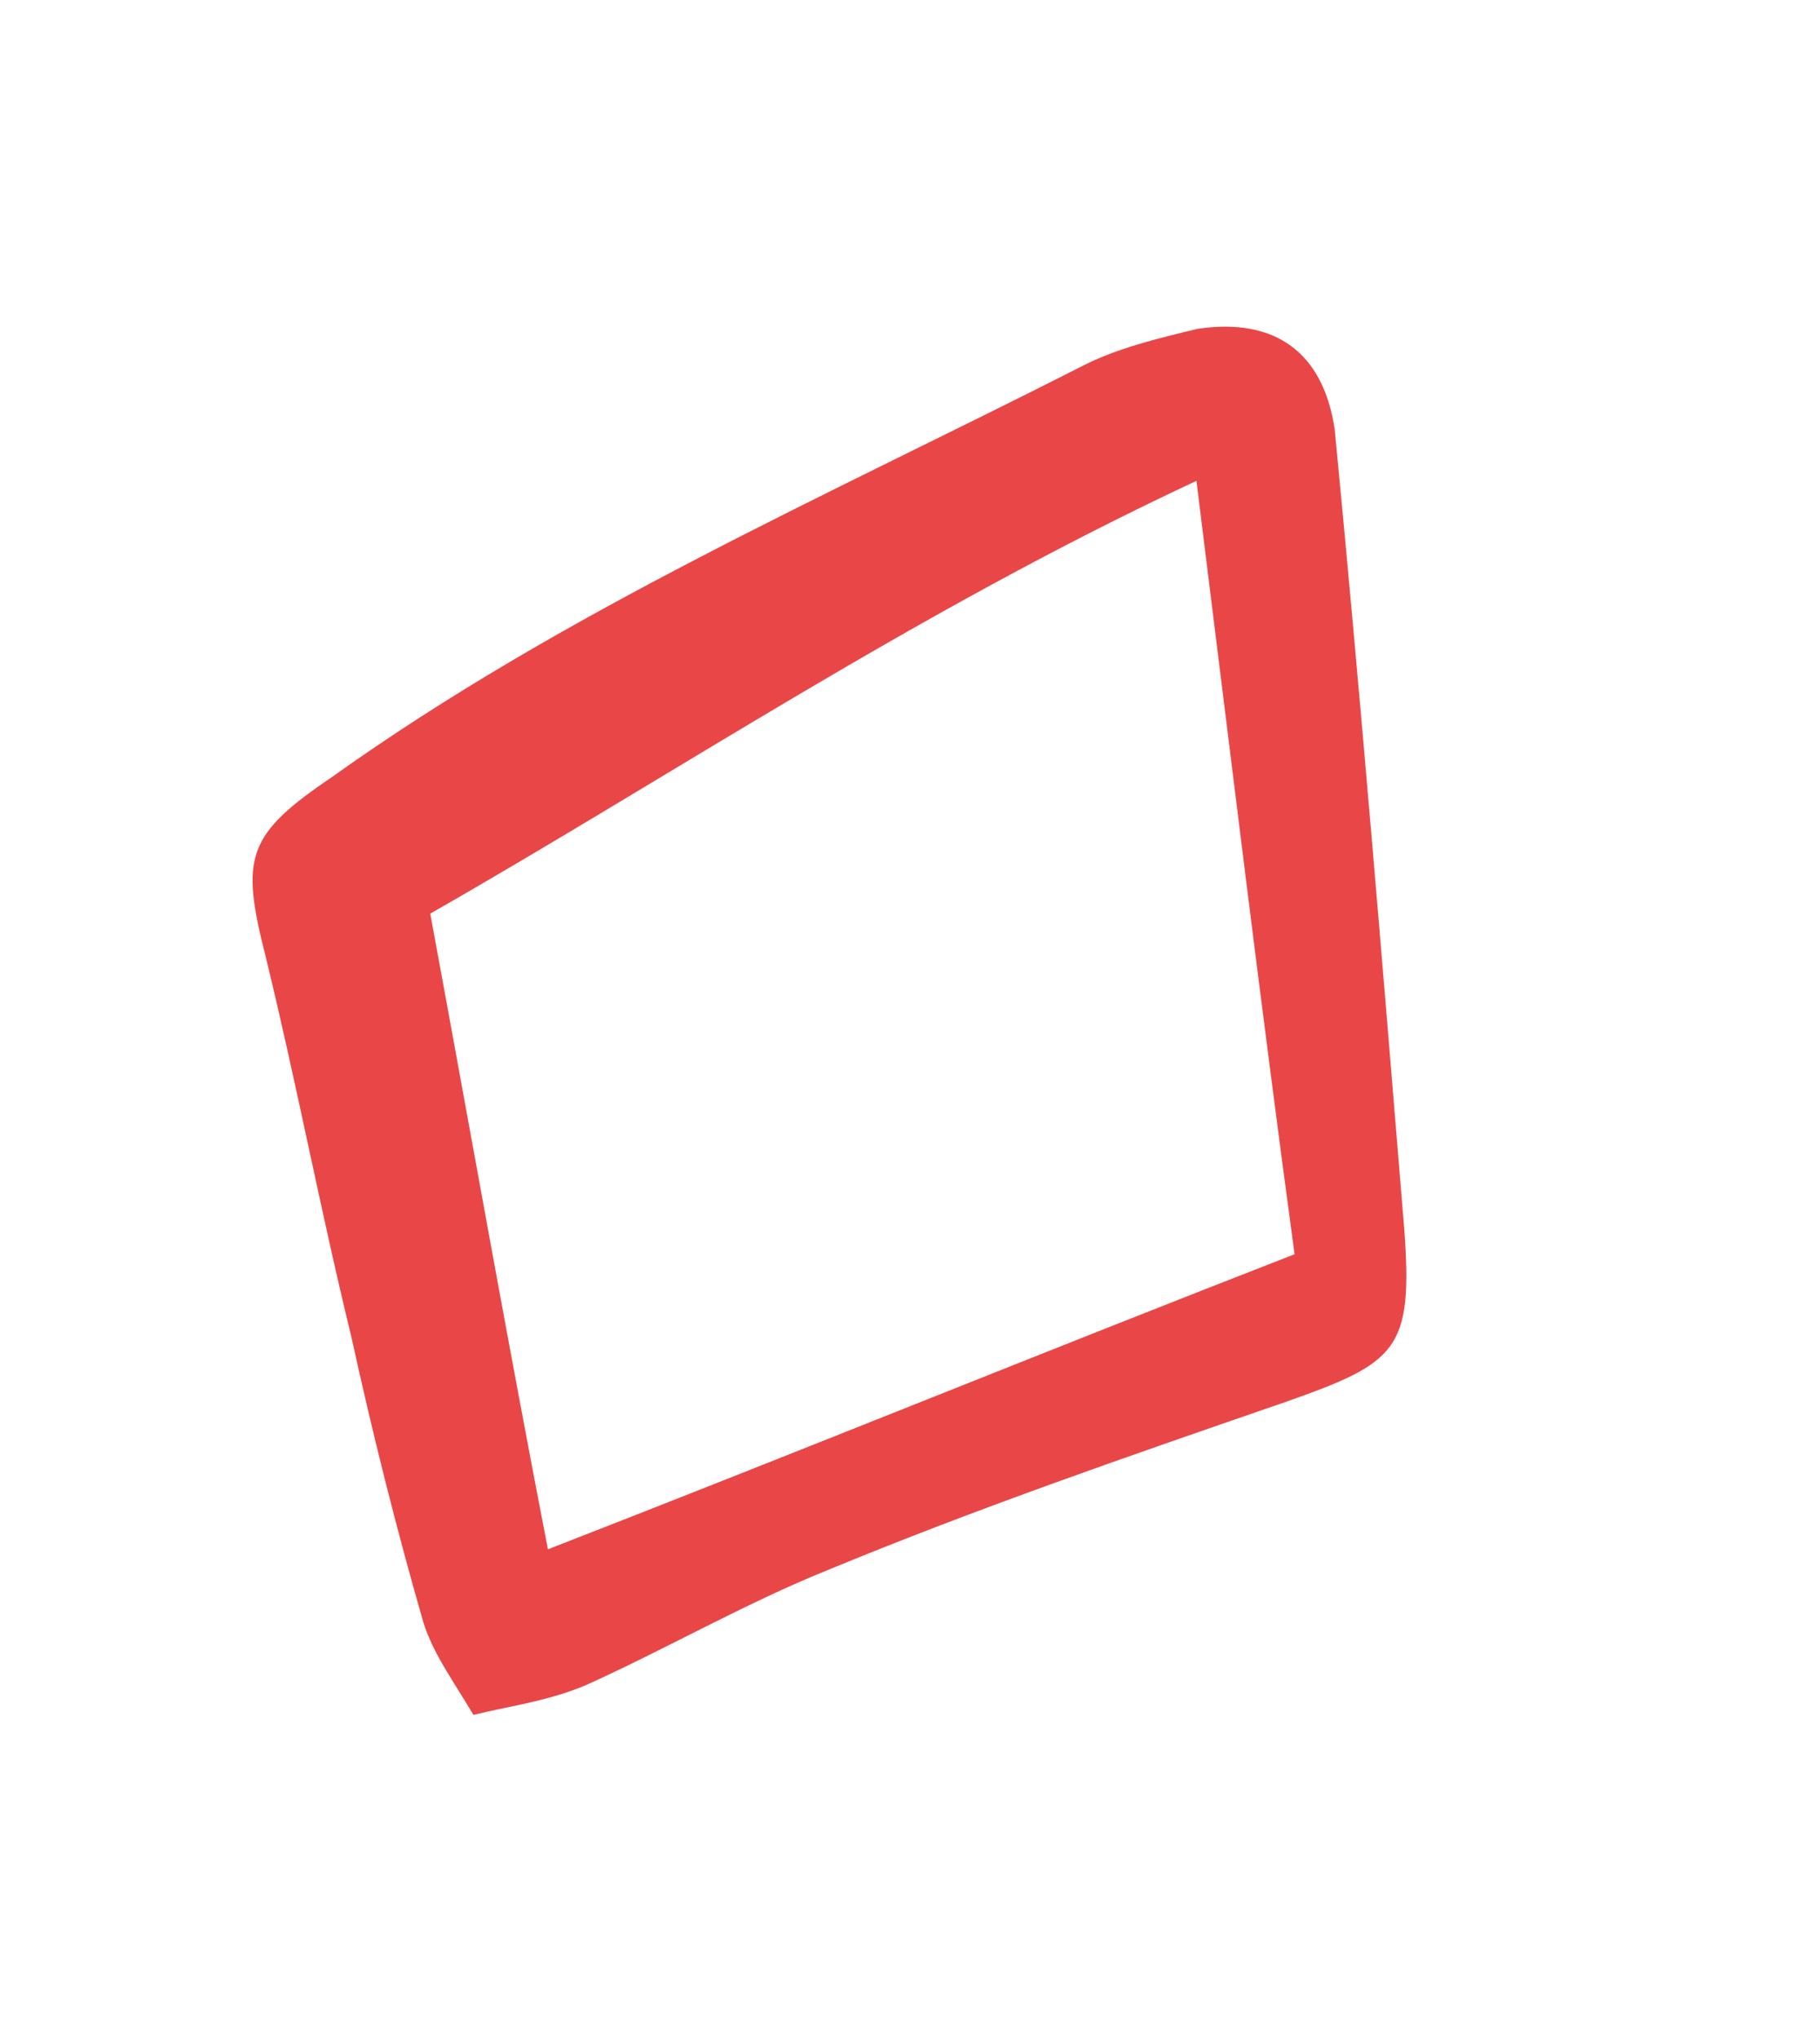 <?xml version="1.0" encoding="UTF-8"?> <svg xmlns="http://www.w3.org/2000/svg" width="50" height="56" viewBox="0 0 50 56" fill="none"> <path d="M13.006 47.098C12.403 46.09 11.908 45.417 11.637 44.579C10.882 41.955 10.238 39.388 9.651 36.709C8.793 33.193 8.156 29.791 7.299 26.274C6.6 23.539 6.773 22.928 9.127 21.336C15.518 16.774 22.73 13.612 29.724 10.058C30.675 9.566 31.792 9.298 32.908 9.03C35.027 8.716 36.354 9.675 36.668 11.794C37.379 19.151 37.979 26.451 38.578 33.751C38.825 37.094 38.377 37.424 35.304 38.509C31.058 39.973 26.813 41.436 22.732 43.124C20.44 44.049 18.257 45.31 16.076 46.291C15.014 46.727 14.122 46.83 13.006 47.098ZM32.869 13.206C25.15 16.809 18.538 21.257 11.82 25.092C12.933 31.116 13.938 36.805 15.053 42.551C22.039 39.833 28.579 37.165 35.565 34.447C34.627 27.533 33.801 20.676 32.869 13.206Z" fill="#E94747"></path> </svg> 
